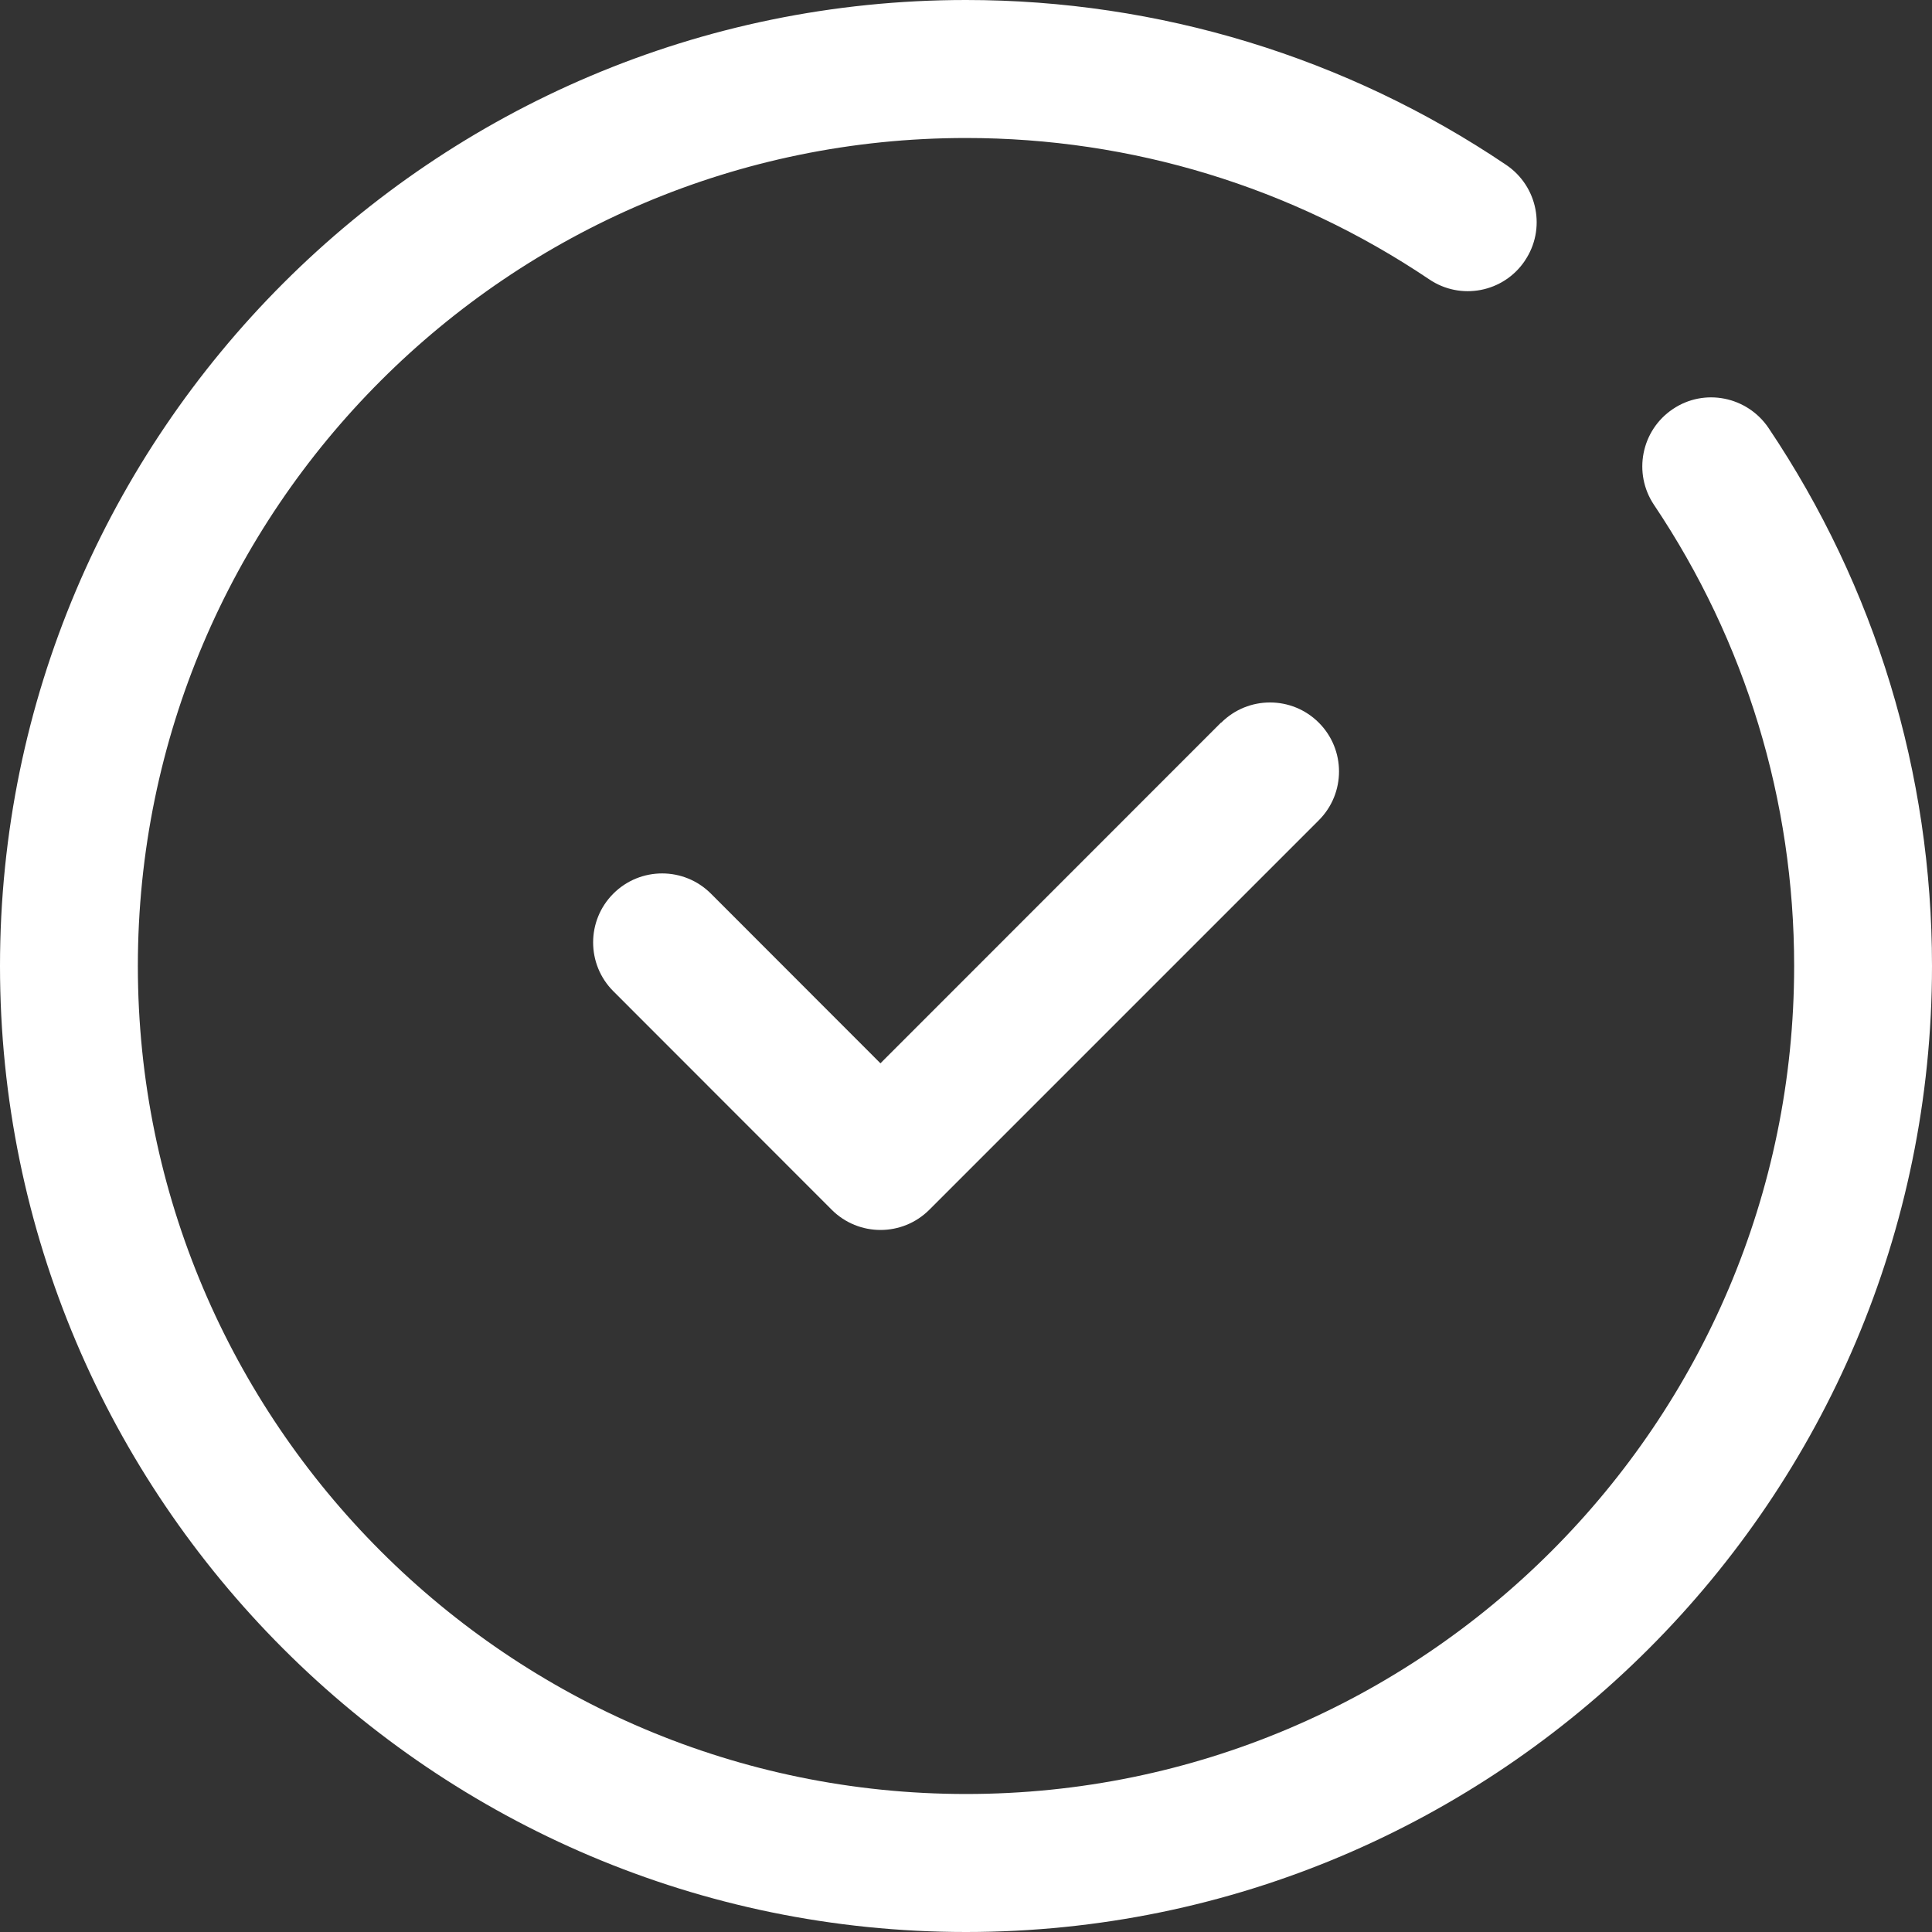 <?xml version="1.0" encoding="UTF-8"?>
<svg id="Layer_1" data-name="Layer 1" xmlns="http://www.w3.org/2000/svg" viewBox="0 0 134.82 134.82">
  <rect x="0" y="0" width="134.82" height="134.82" fill="#333333" stroke="none"/>
  <defs>
    <style>
      .cls-1 {
        fill: #fff;
        stroke-width: 0px;
      }
    </style>
  </defs>
  <g id="SvgjsG1008">
    <g id="SvgjsG1012">
      <path class="cls-1" d="M116.73,28.55c-2.2,1.48-2.79,4.47-1.31,6.68,6.39,9.52,9.78,20.64,9.78,32.18,0,31.87-25.92,57.78-57.78,57.78S9.62,99.27,9.62,67.41,35.54,9.63,67.41,9.63c11.55,0,22.73,3.41,32.32,9.86,2.19,1.49,5.18.92,6.67-1.28,0,0,0-.01.01-.02,1.49-2.2.9-5.19-1.3-6.68C93.97,3.99,80.85,0,67.41,0,30.24,0,0,30.24,0,67.41s30.24,67.41,67.41,67.41,67.41-30.24,67.41-67.41c0-13.45-3.94-26.43-11.41-37.55-1.49-2.2-4.48-2.8-6.68-1.31h0Z"/>
      <path class="cls-1" d="M85.21,50.42l-23.77,23.78-11.83-11.84c-1.88-1.88-4.93-1.88-6.81,0s-1.88,4.93,0,6.81l15.24,15.25c1.88,1.88,4.93,1.88,6.81,0l27.18-27.18c1.88-1.88,1.88-4.93,0-6.81s-4.93-1.88-6.81,0h-.01Z"/>
    </g>
  </g>
</svg>